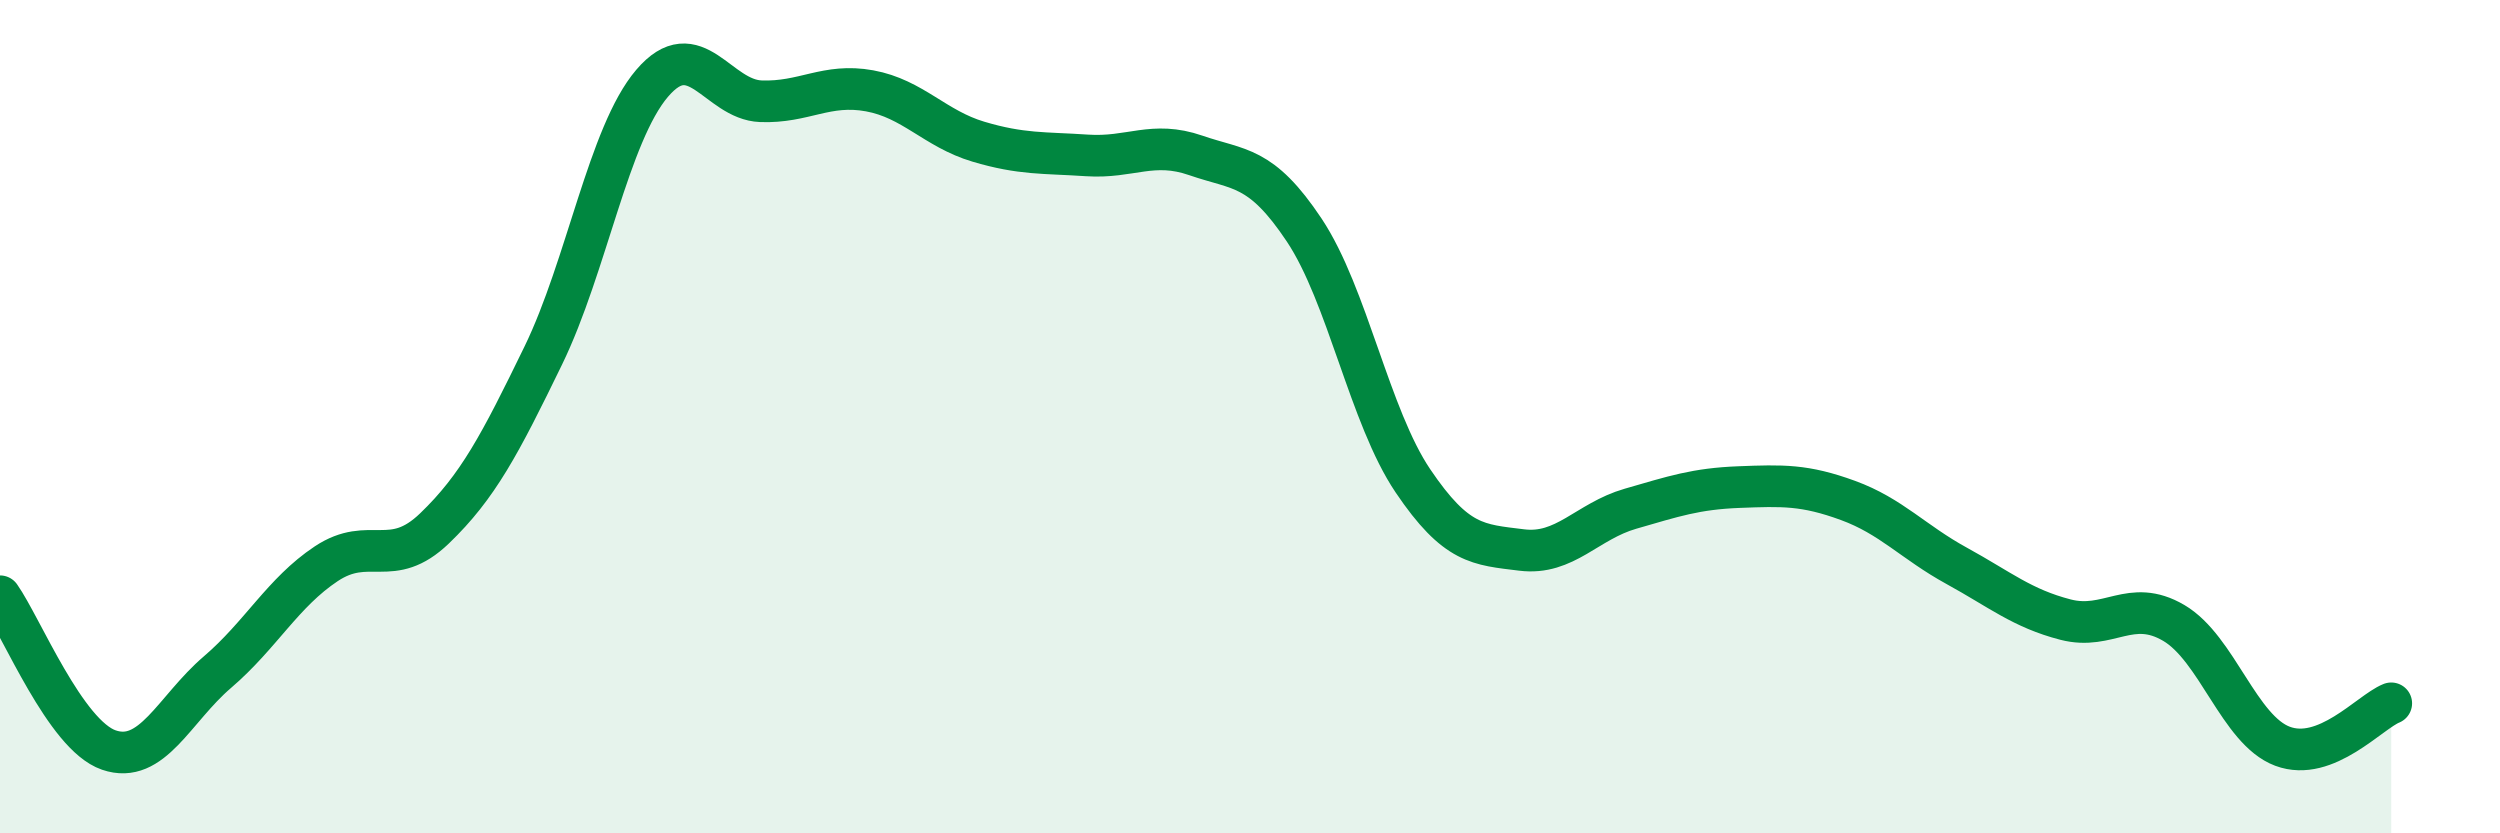 
    <svg width="60" height="20" viewBox="0 0 60 20" xmlns="http://www.w3.org/2000/svg">
      <path
        d="M 0,14.31 C 0.52,15.05 1.57,17.64 2.61,18 C 3.65,18.36 4.18,17.02 5.22,16.13 C 6.26,15.24 6.79,14.22 7.83,13.53 C 8.87,12.84 9.39,13.68 10.43,12.68 C 11.47,11.68 12,10.67 13.04,8.53 C 14.08,6.39 14.61,3.22 15.65,2 C 16.69,0.78 17.22,2.39 18.26,2.43 C 19.3,2.47 19.83,1.99 20.87,2.18 C 21.91,2.37 22.44,3.09 23.48,3.4 C 24.52,3.71 25.05,3.66 26.09,3.73 C 27.13,3.8 27.66,3.37 28.7,3.73 C 29.74,4.09 30.26,3.96 31.3,5.52 C 32.34,7.08 32.87,10 33.91,11.54 C 34.95,13.08 35.48,13.07 36.52,13.2 C 37.56,13.33 38.09,12.51 39.13,12.21 C 40.17,11.91 40.7,11.73 41.74,11.69 C 42.78,11.65 43.31,11.63 44.35,12.01 C 45.39,12.39 45.92,13.01 46.96,13.58 C 48,14.15 48.53,14.6 49.57,14.87 C 50.61,15.14 51.13,14.34 52.17,14.95 C 53.21,15.56 53.74,17.52 54.78,17.91 C 55.82,18.3 56.87,17.09 57.39,16.88L57.39 20L0 20Z"
        fill="#008740"
        opacity="0.1"
        stroke-linecap="round"
        stroke-linejoin="round"
      />
      <path
        d="M 0,14.31 C 0.52,15.05 1.57,17.64 2.61,18 C 3.65,18.36 4.18,17.02 5.22,16.13 C 6.26,15.24 6.79,14.22 7.83,13.53 C 8.87,12.84 9.39,13.68 10.43,12.68 C 11.47,11.68 12,10.67 13.04,8.53 C 14.08,6.39 14.61,3.22 15.65,2 C 16.69,0.78 17.22,2.39 18.26,2.43 C 19.3,2.47 19.83,1.99 20.87,2.18 C 21.91,2.37 22.44,3.09 23.48,3.4 C 24.52,3.71 25.05,3.66 26.09,3.73 C 27.13,3.8 27.66,3.37 28.7,3.73 C 29.74,4.09 30.26,3.96 31.3,5.52 C 32.34,7.08 32.87,10 33.91,11.54 C 34.95,13.08 35.48,13.07 36.52,13.2 C 37.56,13.33 38.09,12.51 39.13,12.21 C 40.17,11.91 40.7,11.73 41.74,11.69 C 42.78,11.65 43.31,11.63 44.35,12.01 C 45.39,12.39 45.92,13.01 46.96,13.58 C 48,14.15 48.53,14.6 49.57,14.87 C 50.61,15.14 51.13,14.34 52.17,14.95 C 53.21,15.56 53.74,17.52 54.78,17.91 C 55.82,18.3 56.87,17.09 57.39,16.88"
        stroke="#008740"
        stroke-width="1"
        fill="none"
        stroke-linecap="round"
        stroke-linejoin="round"
      />
    </svg>
  